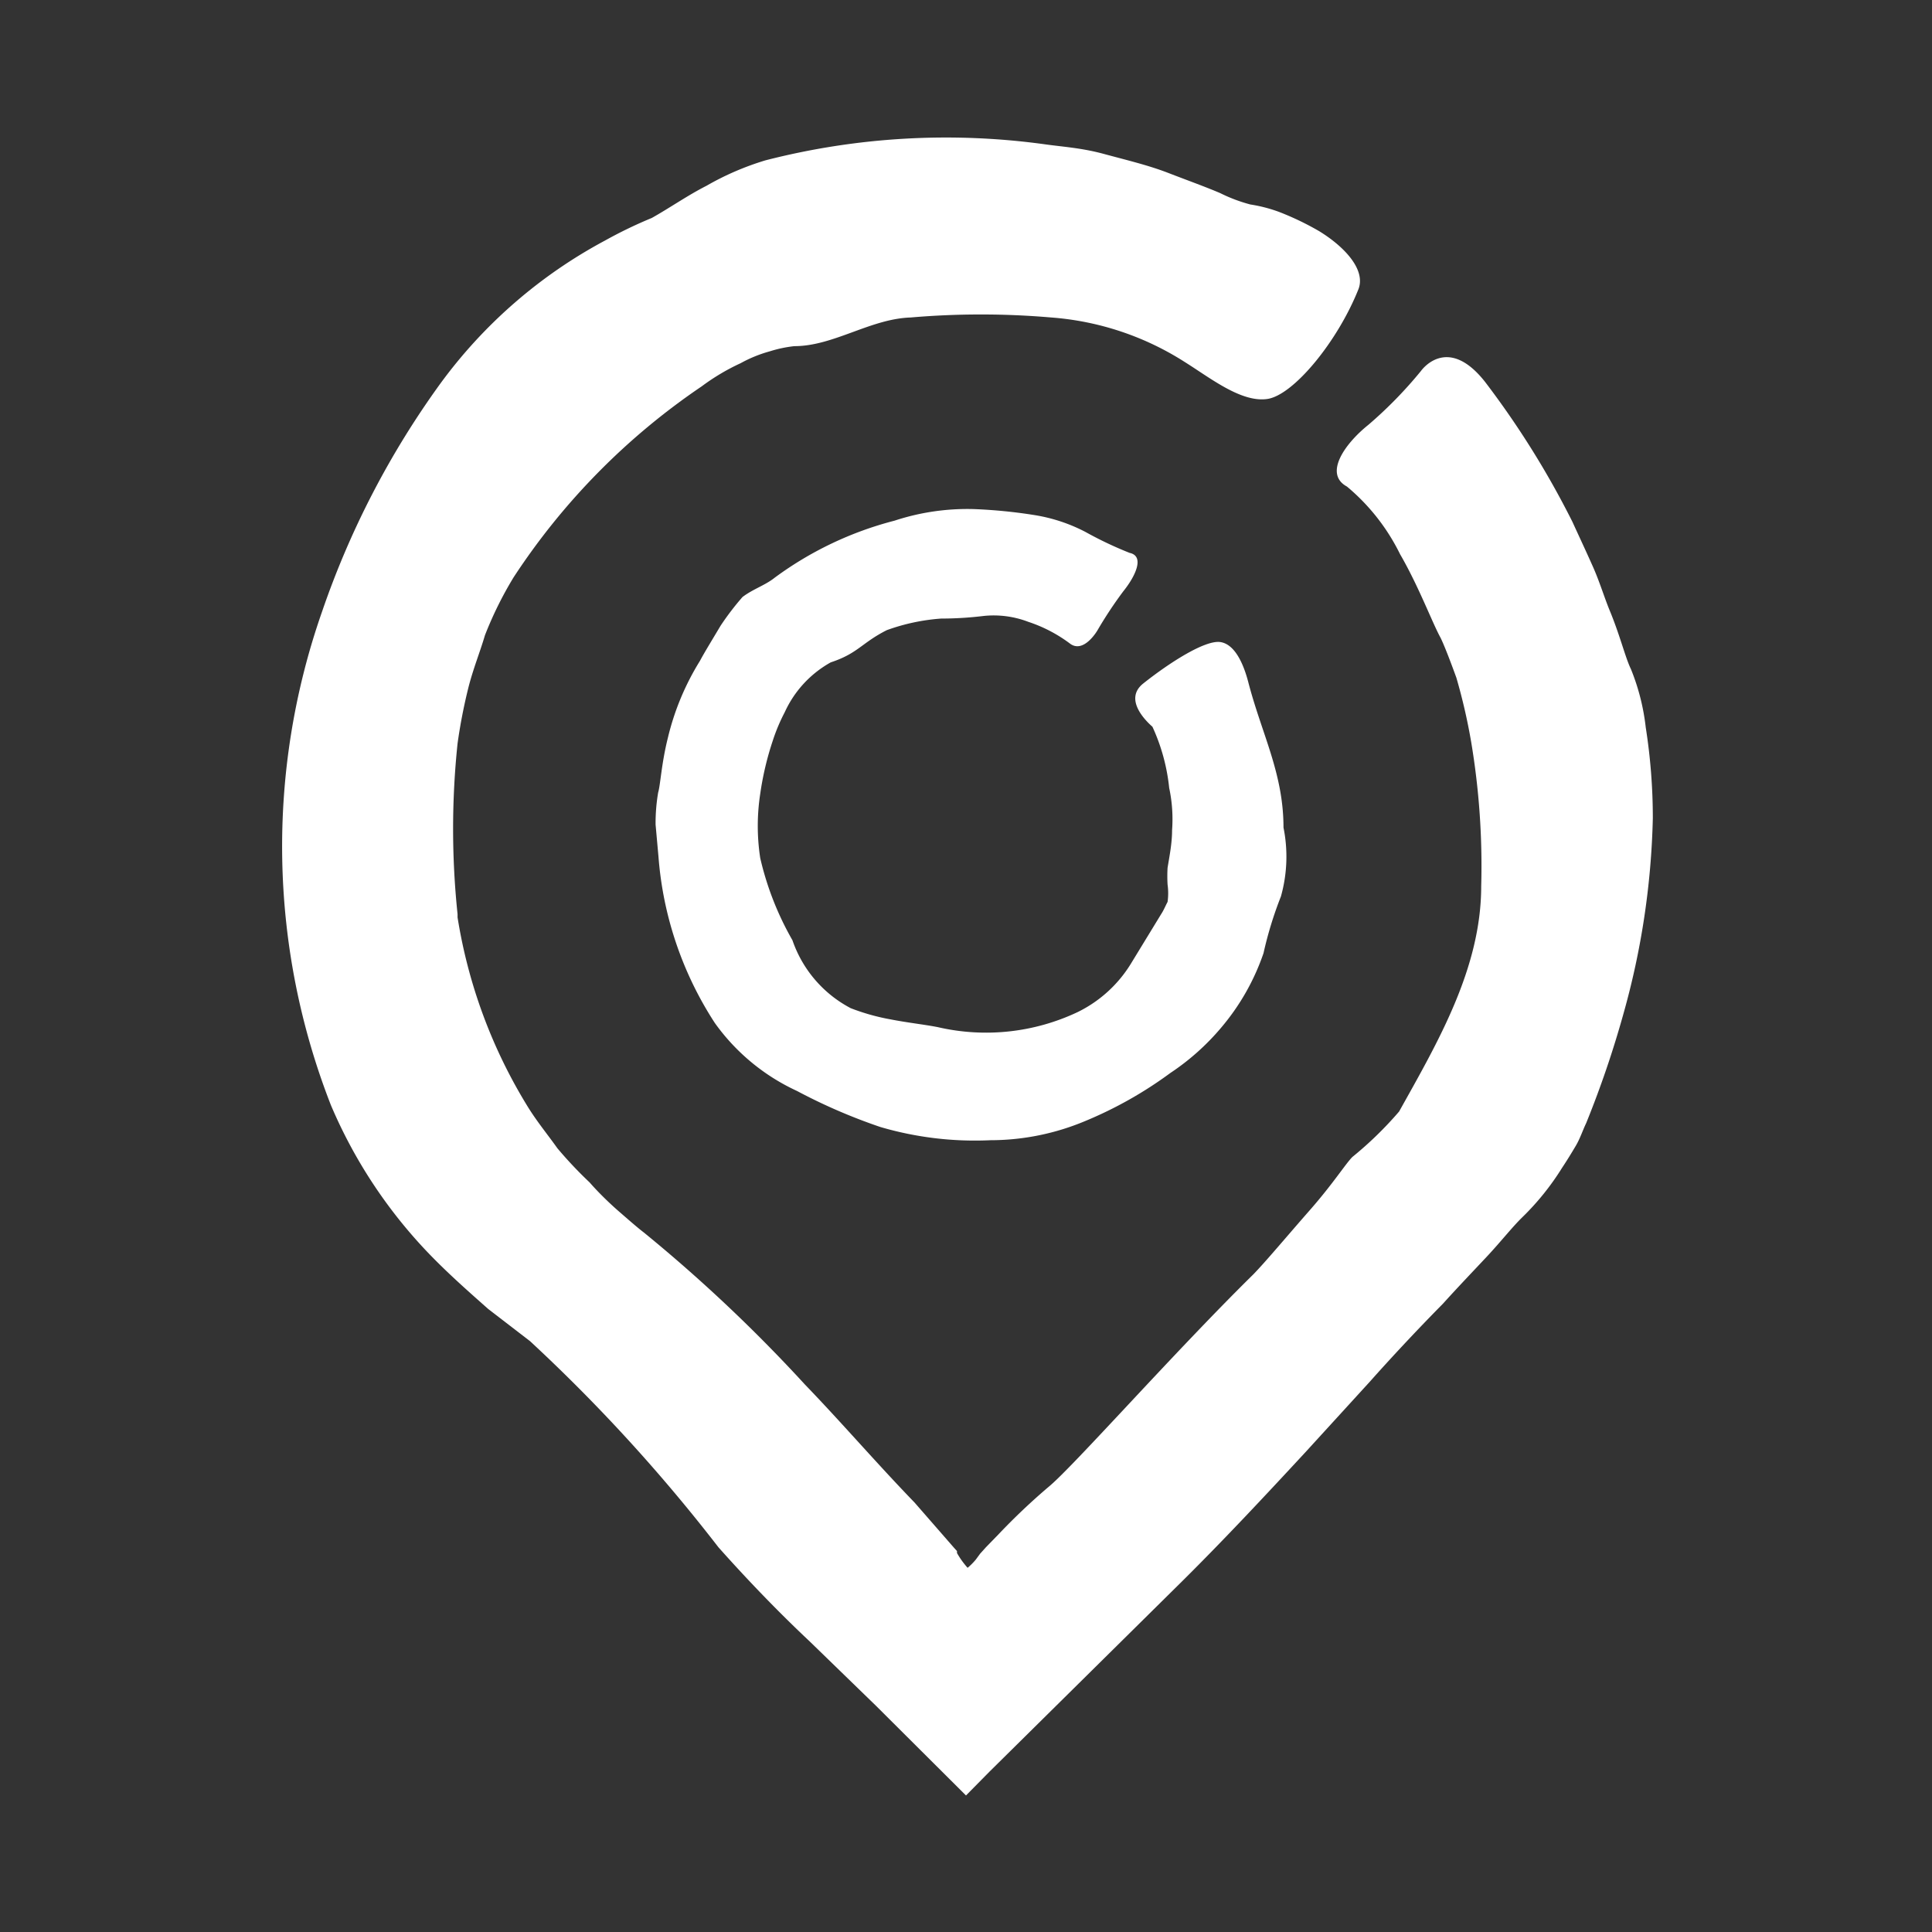 <svg id="Pieces" xmlns="http://www.w3.org/2000/svg" viewBox="0 0 60 60"><rect x="0" y="0" width="60" height="60" fill="#333333" stroke="none"/><defs><style>.cls-1{fill:#fff;}</style></defs><path class="cls-1" d="M34.08,19.58a12.85,12.85,0,0,1,.8-1.21c.38-.47.68-1.1.2-1.2a11.72,11.72,0,0,1-1.37-.65A5.18,5.18,0,0,0,32.15,16a15.78,15.78,0,0,0-1.91-.19,7.24,7.24,0,0,0-2.46.36,10.81,10.81,0,0,0-3.72,1.77c-.3.24-.67.35-1,.6a8.43,8.43,0,0,0-.68.89c-.25.42-.52.86-.64,1.09a8.08,8.08,0,0,0-1,2.4c-.2.8-.23,1.46-.3,1.69a5.66,5.66,0,0,0-.08,1l.09,1a11,11,0,0,0,1.75,5.16,6.45,6.45,0,0,0,2.55,2.11A17.43,17.43,0,0,0,27.34,35a10.42,10.42,0,0,0,3.43.41l.05,0a7.62,7.62,0,0,0,2.87-.59,12.53,12.53,0,0,0,2.66-1.5,7.45,7.45,0,0,0,1.57-1.4,7.14,7.14,0,0,0,1.32-2.32,11.77,11.77,0,0,1,.54-1.76,4.56,4.56,0,0,0,.08-2.14c0-1.69-.68-2.91-1.1-4.54-.13-.49-.39-1.15-.86-1.22s-1.57.63-2.4,1.29c-.62.5.12,1.19.29,1.34a6,6,0,0,1,.52,1.9,4.63,4.63,0,0,1,.09,1.31c0,.41-.08.8-.14,1.17a4.51,4.51,0,0,0,0,.52,1.94,1.94,0,0,1,0,.54c-.07.13-.12.26-.2.38l-.94,1.54a4,4,0,0,1-1.65,1.5,6.65,6.65,0,0,1-4.34.47c-.4-.08-.95-.14-1.46-.24a6.68,6.68,0,0,1-1.25-.35,3.76,3.76,0,0,1-1.81-2.11,9.34,9.34,0,0,1-1-2.55,6.57,6.57,0,0,1,0-2A9.35,9.35,0,0,1,24,23a5.65,5.65,0,0,1,.37-.88,3.37,3.37,0,0,1,1.43-1.55c.85-.28.95-.6,1.74-1a6.25,6.25,0,0,1,1.69-.36,10.92,10.92,0,0,0,1.31-.08,3,3,0,0,1,1.39.18,4.5,4.5,0,0,1,1.29.67C33.65,20.32,34.08,19.58,34.08,19.58Z"/><path class="cls-1" d="M44.13,11.52a13.19,13.19,0,0,1-1.63,1.67c-.75.6-1.39,1.53-.67,1.92a6.41,6.41,0,0,1,1.65,2.1c.58,1,1,2.13,1.26,2.6.12.25.29.69.49,1.24a18.07,18.07,0,0,1,.46,2A23.27,23.27,0,0,1,46,27.52c0,2.55-1.35,4.85-2.55,7A11.27,11.27,0,0,1,42,35.93c-.21.21-.6.83-1.32,1.65s-1.37,1.6-1.76,2c-2.48,2.44-5.62,6-6.36,6.6A19.92,19.92,0,0,0,31,47.66l-.38.39-.18.2,0,0-.14.19a2,2,0,0,1-.25.25,2.63,2.63,0,0,1-.33-.46l0-.06v0l-.09-.1-.41-.47-.82-.94C27.22,45.44,26.13,44.17,25,43a47.71,47.71,0,0,0-5-4.72c-.21-.16-.47-.39-.77-.65s-.65-.6-.92-.91a12.69,12.69,0,0,1-1-1.06c-.29-.41-.63-.82-.92-1.29a16,16,0,0,1-2.18-5.88s0-.06,0-.1a25.43,25.43,0,0,1,0-5.3,16.67,16.67,0,0,1,.35-1.79c.15-.57.36-1.09.5-1.57a11.47,11.47,0,0,1,.89-1.8A21.12,21.12,0,0,1,21.79,12,6.73,6.73,0,0,1,23,11.28a4.14,4.14,0,0,1,.91-.37,3.9,3.9,0,0,1,.76-.16c1.22,0,2.36-.85,3.61-.89a25.48,25.48,0,0,1,4.37,0,8.93,8.93,0,0,1,4.14,1.38c.8.5,1.76,1.27,2.57,1.15S41.53,10.62,42.18,9c.25-.59-.38-1.31-1.21-1.82a8.85,8.85,0,0,0-1.25-.6,4.61,4.61,0,0,0-.89-.23A4.87,4.87,0,0,1,37.9,6c-.44-.19-1-.39-1.62-.63s-1.3-.4-2-.59S33,4.56,32.44,4.48a22.53,22.53,0,0,0-8.67.5,8.72,8.72,0,0,0-1.83.79c-.59.3-1.13.68-1.7,1a13.79,13.79,0,0,0-1.45.7,15.23,15.23,0,0,0-5.12,4.45A26.91,26.91,0,0,0,10,19a22.06,22.06,0,0,0,.28,15.33,15.24,15.24,0,0,0,3,4.56c.64.67,1.34,1.28,1.88,1.76l1.3,1a52.26,52.26,0,0,1,5.85,6.4c.89,1,1.85,2,2.84,2.93l2.06,2L30,55.76l.73-.74,6-5.93c1.31-1.3,2.57-2.65,3.82-4l2-2.19c.55-.62,1.39-1.53,2.26-2.41.46-.51.93-1,1.37-1.47s.78-.91,1.11-1.23a8.11,8.11,0,0,0,1.22-1.52c.16-.24.3-.47.43-.69s.21-.47.32-.7a31.36,31.36,0,0,0,1.15-3.37,24.39,24.39,0,0,0,.92-6.1,18.15,18.15,0,0,0-.22-2.82,6.82,6.82,0,0,0-.46-1.81c-.18-.37-.34-1.06-.68-1.87-.16-.4-.3-.86-.5-1.31s-.42-.92-.64-1.4a27.42,27.42,0,0,0-2.71-4.34C44.94,10.36,44.13,11.52,44.13,11.52Z"/></svg>